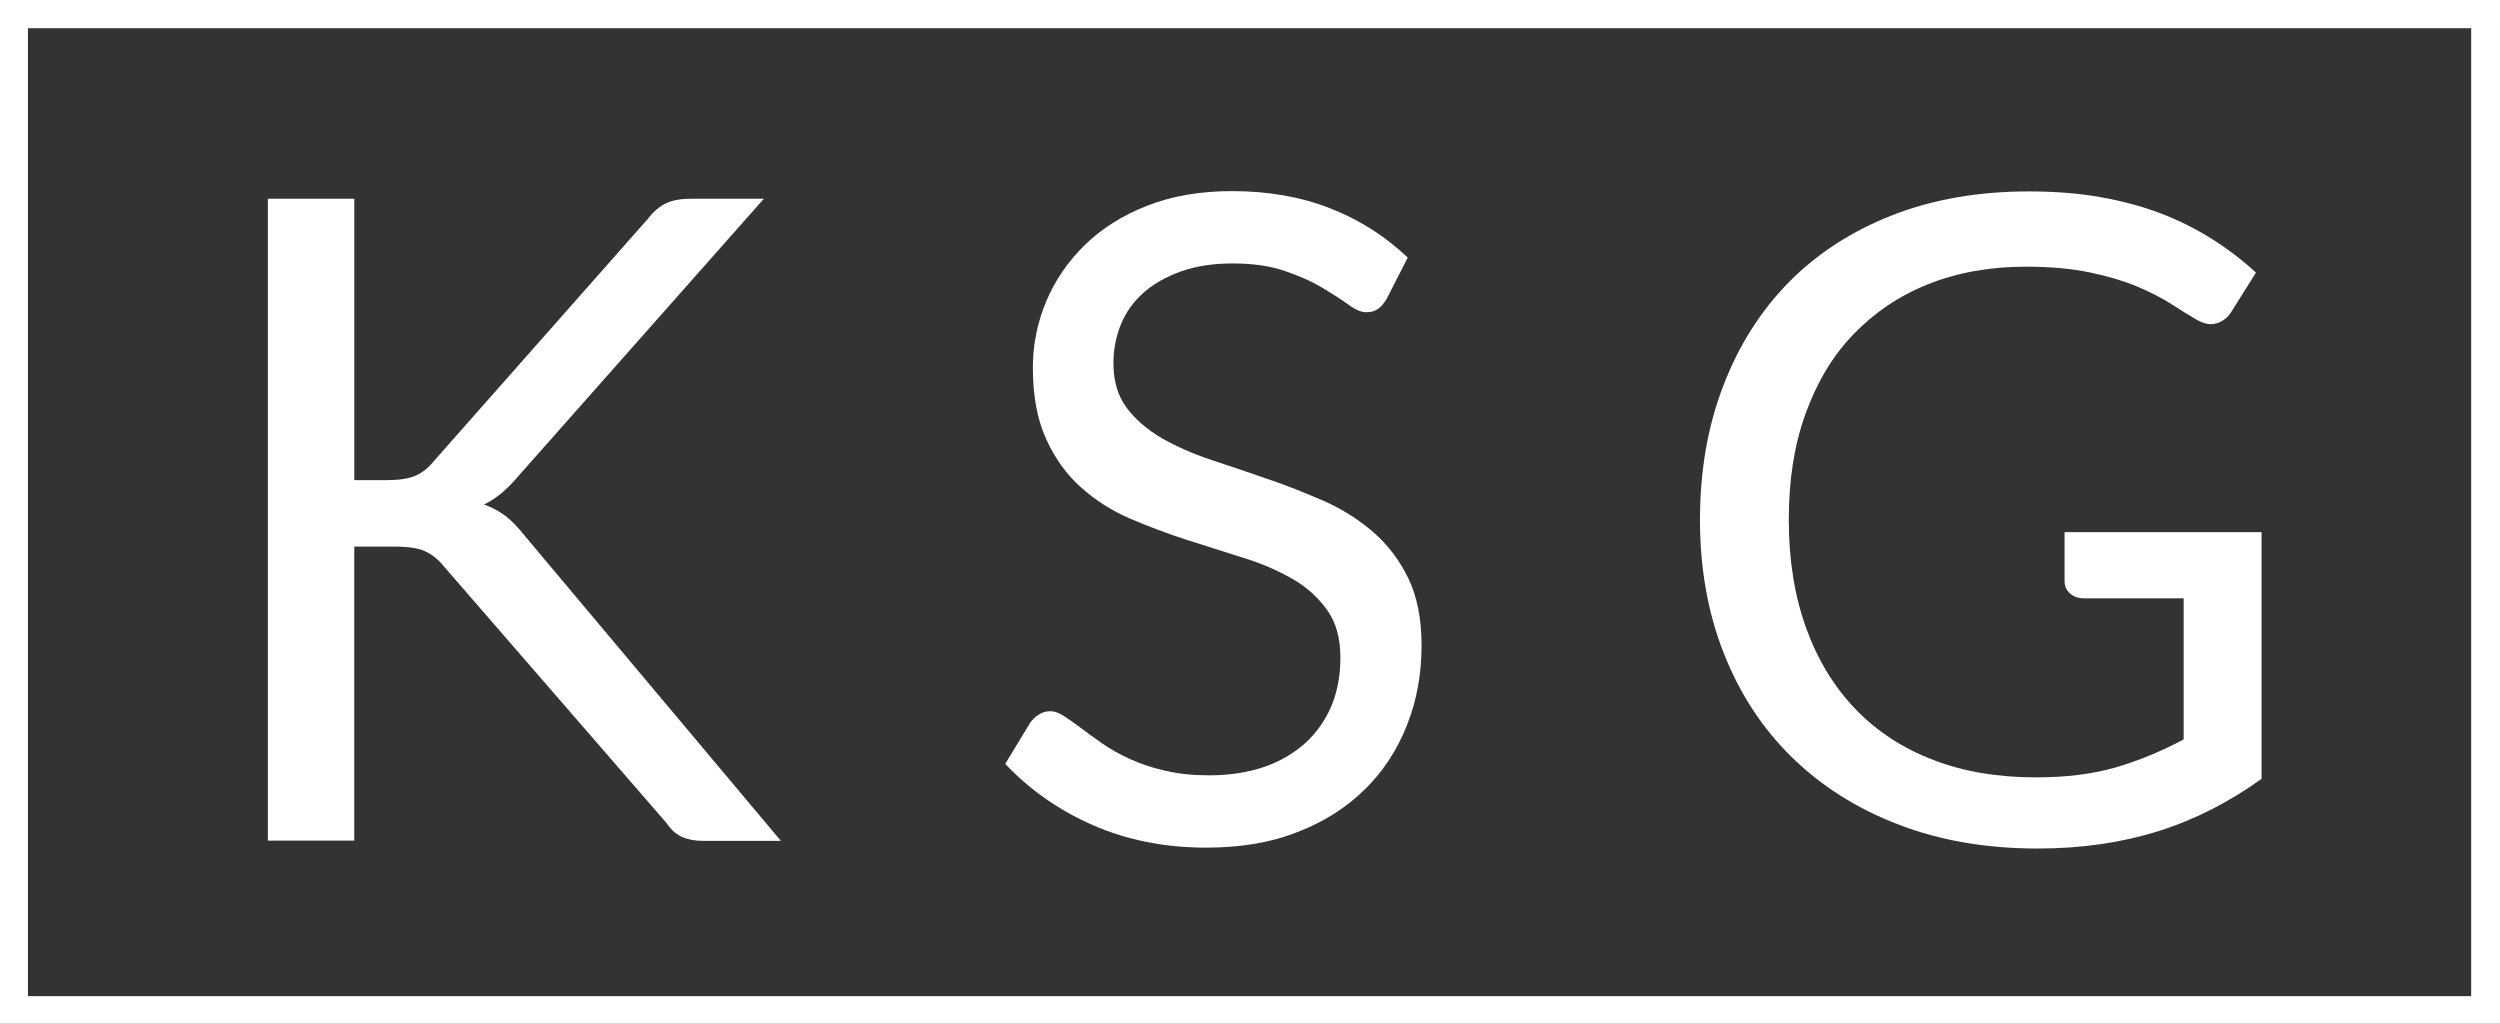 <?xml version="1.0" encoding="utf-8"?>
<!-- Generator: Adobe Illustrator 27.4.0, SVG Export Plug-In . SVG Version: 6.00 Build 0)  -->
<svg version="1.1" id="レイヤー_1" xmlns="http://www.w3.org/2000/svg" xmlns:xlink="http://www.w3.org/1999/xlink" x="0px"
	 y="0px" viewBox="0 0 850.3 348.2" style="enable-background:new 0 0 850.3 348.2;" xml:space="preserve">
<rect x="0" y="0" width="850.3" height="348.2" fill="#333333" stroke="none"/>
<style type="text/css">
	.st0{fill:#FFFFFF;}
</style>
<g>
	<path class="st0" d="M850,0h-9.5H9.5H0v9.5v329.2v9.5h9.5h831.3h9.5v-9.5V9.6V0H850z M840.5,9.6v329.2H9.5V9.6H840.5"/>
	<g>
		<path class="st0" d="M120.7,163.3h11.1c3.9,0,7-0.5,9.3-1.4c2.3-1,4.5-2.6,6.4-5l72.7-82.3c2-2.6,4.2-4.5,6.4-5.5s5-1.5,8.2-1.5
			h25l-83.3,94.1c-2,2.4-4,4.4-5.9,6s-3.9,2.9-6,3.9c2.7,0.9,5.2,2.3,7.5,4c2.2,1.8,4.4,4.1,6.6,6.9L265.6,286H240
			c-1.9,0-3.6-0.1-5-0.4s-2.6-0.7-3.6-1.2c-1-0.6-1.9-1.2-2.7-2s-1.5-1.7-2.2-2.7l-75.3-86.8c-2-2.5-4.2-4.3-6.6-5.4
			c-2.3-1.1-5.9-1.6-10.7-1.6h-13.4v100H91.1V67.6h29.4v95.7L120.7,163.3L120.7,163.3z"/>
		<path class="st0" d="M471.6,101.7c-0.9,1.5-1.9,2.7-3,3.4c-1.1,0.8-2.4,1.1-3.9,1.1c-1.7,0-3.8-0.9-6.1-2.6
			c-2.3-1.7-5.3-3.6-8.8-5.7s-7.7-4-12.7-5.7c-4.9-1.7-10.9-2.6-17.9-2.6c-6.6,0-12.4,0.9-17.5,2.7c-5,1.8-9.3,4.2-12.7,7.2
			s-6,6.6-7.7,10.7s-2.6,8.6-2.6,13.3c0,6.1,1.5,11.2,4.5,15.2s7,7.4,11.9,10.3c4.9,2.8,10.5,5.3,16.8,7.4
			c6.3,2.1,12.7,4.2,19.2,6.5c6.6,2.2,13,4.8,19.2,7.5c6.3,2.8,11.8,6.3,16.8,10.6c4.9,4.3,8.9,9.5,11.9,15.7s4.5,13.8,4.5,22.9
			c0,9.6-1.6,18.5-4.9,26.9s-8,15.7-14.3,21.9s-13.9,11.1-23,14.6c-9.1,3.6-19.4,5.3-31,5.3c-14.2,0-27.1-2.6-38.7-7.7
			s-21.5-12.1-29.7-20.8l8.5-14c0.8-1.1,1.8-2.1,3-2.8c1.2-0.8,2.5-1.1,3.9-1.1c1.3,0,2.8,0.5,4.5,1.6s3.6,2.4,5.7,4
			s4.6,3.4,7.3,5.3c2.7,1.9,5.9,3.7,9.4,5.3s7.5,3,12,4c4.5,1.1,9.5,1.6,15.1,1.6c7,0,13.3-1,18.8-2.9s10.1-4.7,14-8.2
			c3.8-3.5,6.7-7.7,8.8-12.6c2-4.9,3-10.3,3-16.3c0-6.6-1.5-12-4.5-16.2s-6.9-7.8-11.8-10.6s-10.5-5.3-16.8-7.2
			c-6.3-2-12.7-4-19.2-6.1s-12.9-4.5-19.2-7.2s-11.9-6.3-16.8-10.7s-8.8-9.8-11.8-16.4c-3-6.6-4.5-14.7-4.5-24.3
			c0-7.7,1.5-15.2,4.5-22.4s7.4-13.6,13.1-19.2c5.7-5.6,12.8-10.1,21.2-13.4s18-5,28.9-5c12.2,0,23.3,1.9,33.3,5.8
			s18.8,9.5,26.5,16.8L471.6,101.7z"/>
		<path class="st0" d="M769.2,181v83.9c-11,7.9-22.7,13.9-35.1,17.8c-12.5,3.9-26.1,5.9-40.9,5.9c-17.6,0-33.4-2.7-47.6-8.2
			c-14.1-5.4-26.2-13.1-36.2-22.9c-10-9.8-17.7-21.6-23.1-35.3c-5.4-13.7-8.1-28.8-8.1-45.3c0-16.7,2.6-31.9,7.9-45.6
			c5.2-13.7,12.7-25.5,22.3-35.3c9.7-9.8,21.4-17.4,35.2-22.8s29.3-8.1,46.4-8.1c8.6,0,16.7,0.6,24.1,1.9c7.4,1.3,14.3,3.1,20.6,5.5
			s12.1,5.3,17.5,8.7c5.4,3.4,10.4,7.2,15.1,11.5l-8.4,13.4c-1.3,2-3,3.3-5.1,3.9s-4.4,0.1-6.9-1.4c-2.4-1.4-5.2-3.1-8.4-5.2
			c-3.2-2-7-4-11.5-5.9s-9.9-3.5-16-4.8c-6.2-1.3-13.4-2-21.9-2c-12.3,0-23.4,2-33.4,6s-18.4,9.8-25.5,17.2S617.8,130.4,614,141
			s-5.6,22.5-5.6,35.8c0,13.7,2,26,5.9,36.8s9.5,20,16.8,27.6s16.1,13.3,26.5,17.3s22,5.9,34.9,5.9c10.2,0,19.2-1.1,27.1-3.4
			c7.9-2.3,15.6-5.5,23.1-9.5v-48h-34c-1.9,0-3.5-0.6-4.7-1.7c-1.2-1.1-1.8-2.5-1.8-4.1V181H769.2z"/>
	</g>
</g>
</svg>
